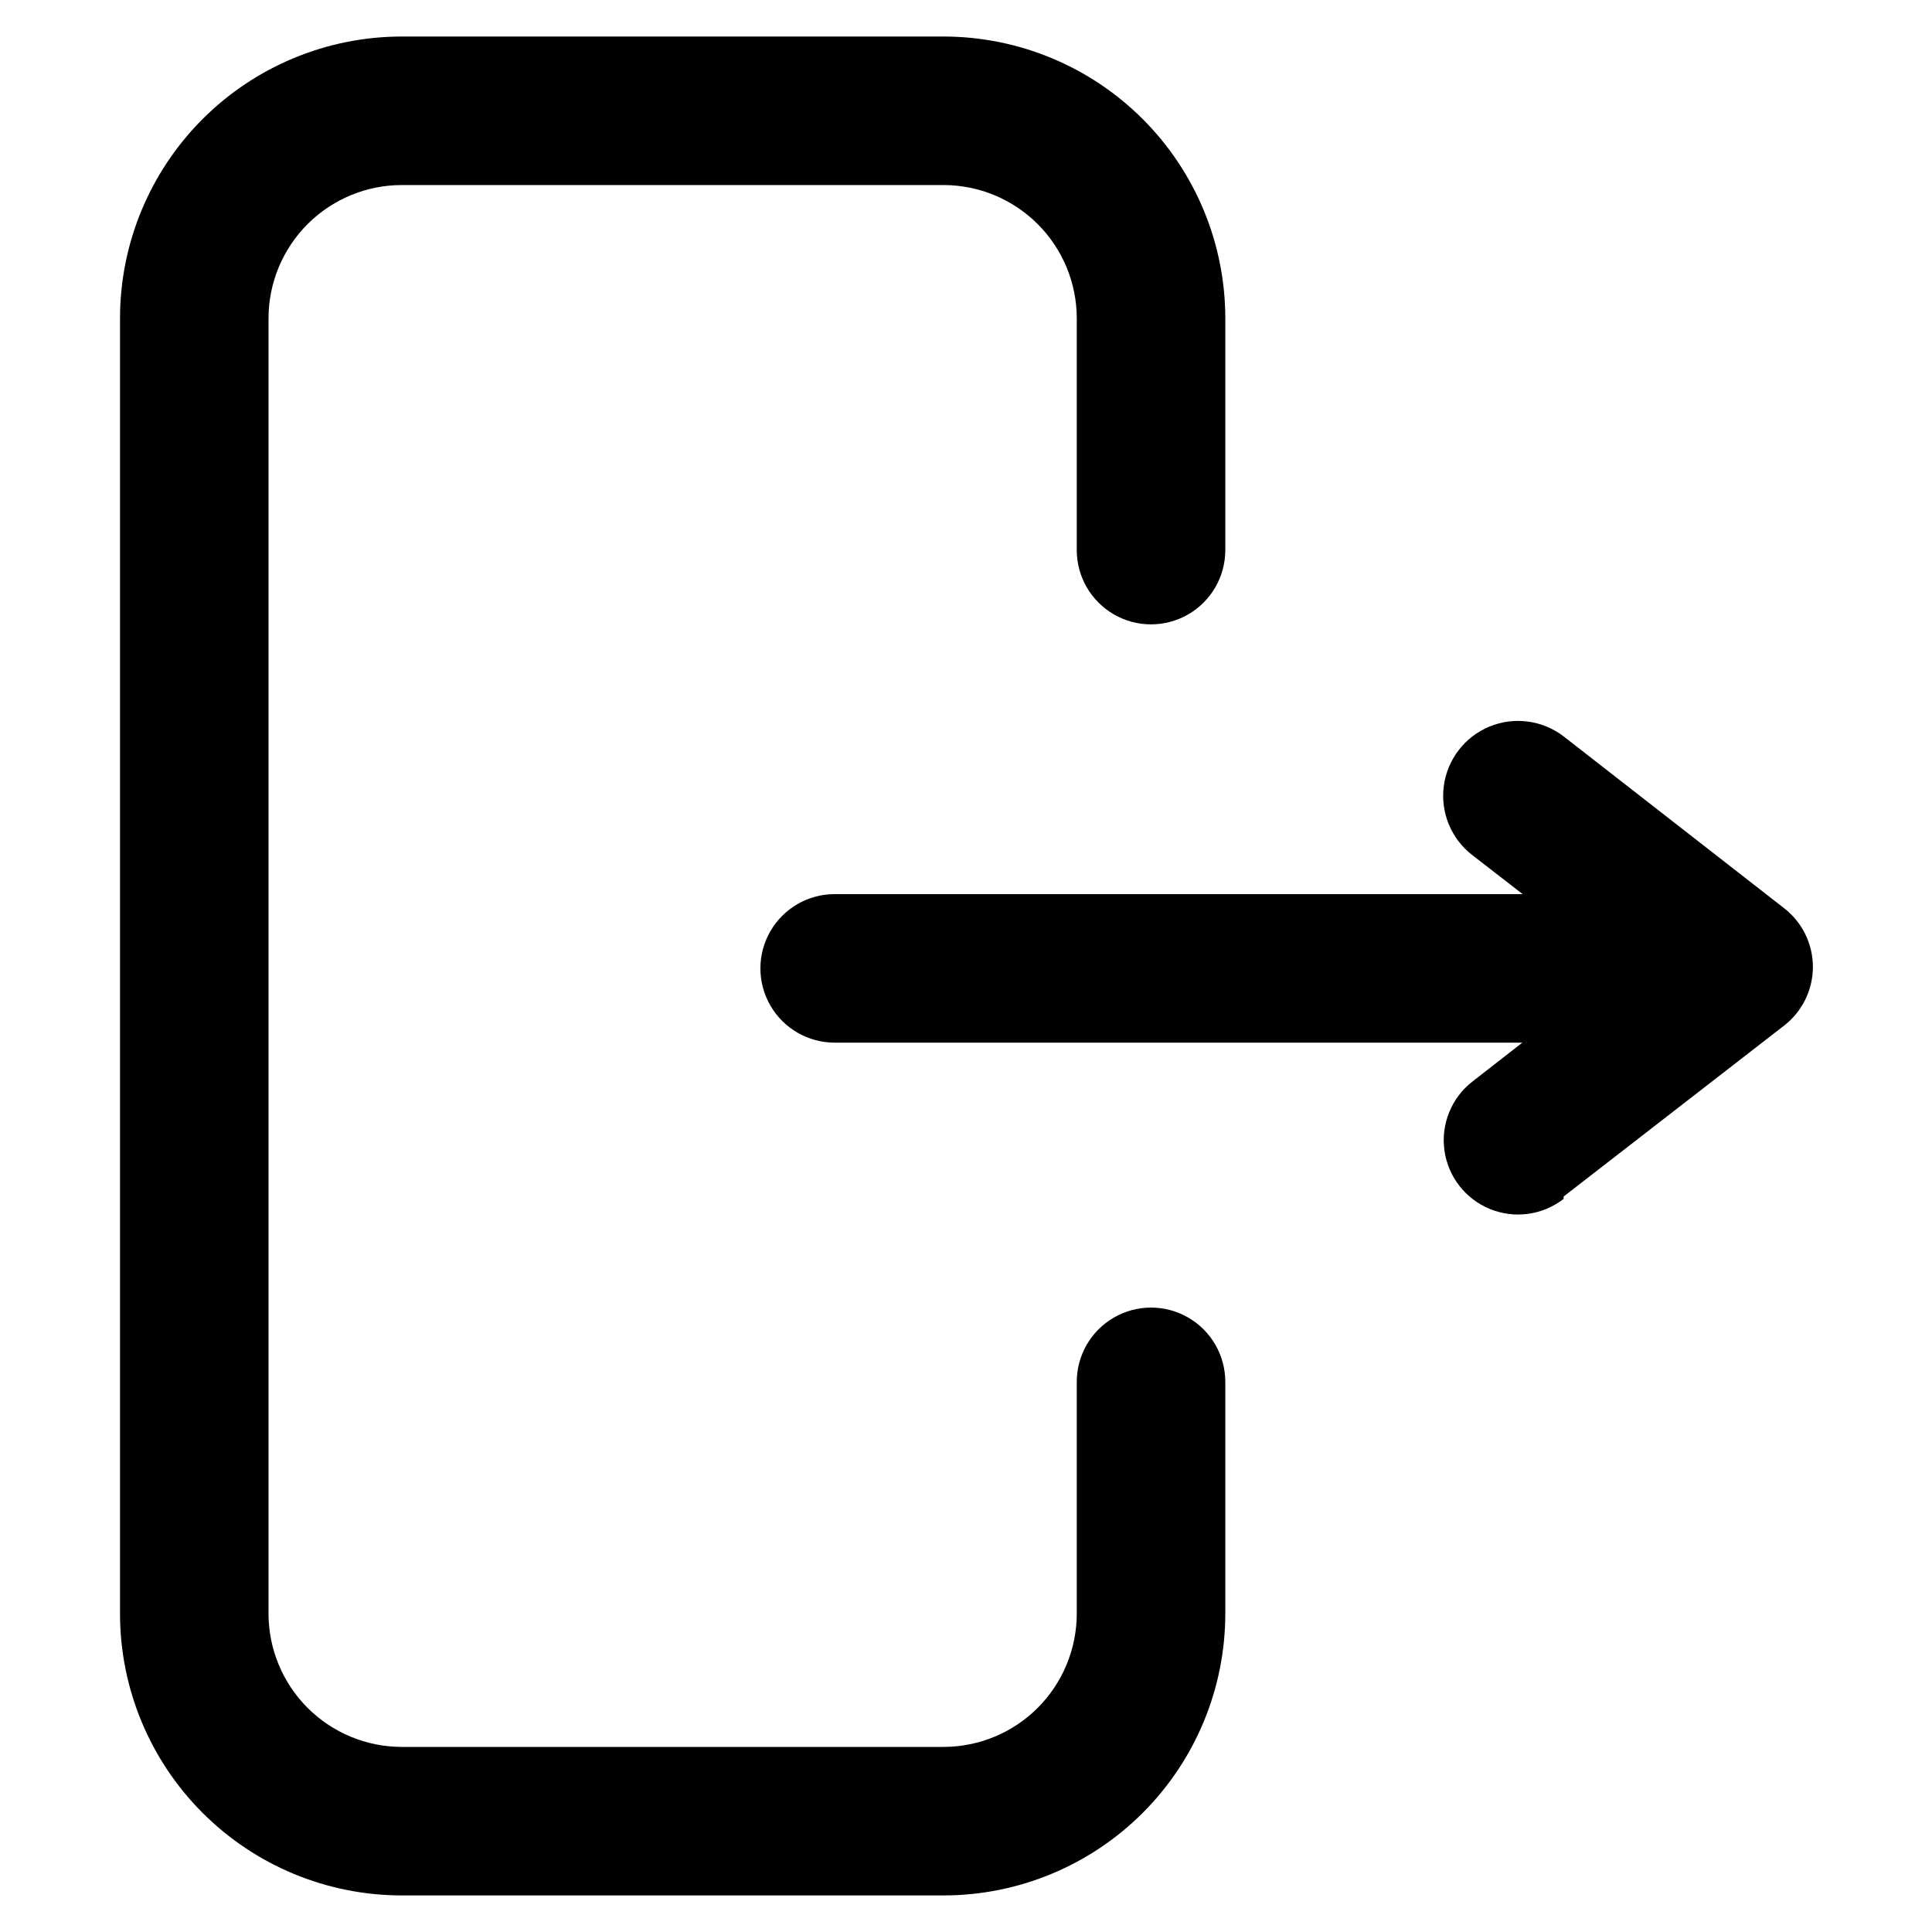 <?xml version="1.0" encoding="UTF-8"?>
<!-- Uploaded to: SVG Repo, www.svgrepo.com, Generator: SVG Repo Mixer Tools -->
<svg fill="#000000" width="800px" height="800px" version="1.1" viewBox="144 144 512 512" xmlns="http://www.w3.org/2000/svg">
 <g>
  <path d="m394.09 646.31h-143.66c-19.785-0.02-38.754-7.887-52.746-21.879-13.992-13.992-21.859-32.961-21.879-52.746v-343.38c0.02-19.785 7.887-38.754 21.879-52.746 13.992-13.988 32.961-21.859 52.746-21.879h143.66c19.785 0.02 38.758 7.891 52.746 21.879 13.992 13.992 21.859 32.961 21.883 52.746v61.48c0 7.031-3.754 13.527-9.84 17.043-6.09 3.516-13.594 3.516-19.68 0-6.09-3.516-9.844-10.012-9.844-17.043v-61.48c-0.02-9.348-3.742-18.305-10.352-24.914-6.609-6.609-15.566-10.332-24.914-10.352h-143.66c-9.348 0.02-18.305 3.742-24.914 10.352s-10.332 15.566-10.352 24.914v343.38c0.02 9.348 3.742 18.305 10.352 24.914 6.609 6.609 15.566 10.332 24.914 10.352h143.66c9.348-0.02 18.305-3.742 24.914-10.352 6.609-6.609 10.332-15.566 10.352-24.914v-61.48c0-7.031 3.754-13.527 9.844-17.043 6.086-3.516 13.59-3.516 19.68 0 6.086 3.516 9.84 10.012 9.84 17.043v61.48c-0.023 19.785-7.891 38.754-21.883 52.746-13.988 13.992-32.961 21.859-52.746 21.879z"/>
  <path d="m558.38 461.09 58.488-45.344c4.773-3.731 7.566-9.449 7.566-15.508s-2.793-11.777-7.566-15.508l-58.488-45.578c-5.625-4.316-13.125-5.305-19.676-2.594-6.551 2.715-11.156 8.715-12.082 15.746-0.926 7.027 1.965 14.02 7.59 18.336l13.305 10.312h-182.32c-7.031 0-13.527 3.75-17.043 9.84-3.516 6.09-3.516 13.59 0 19.68s10.012 9.84 17.043 9.84h182.24l-13.227 10.312c-5.555 4.316-8.383 11.27-7.422 18.238 0.961 6.969 5.57 12.895 12.086 15.547s13.949 1.625 19.504-2.691z"/>
 </g>
</svg>